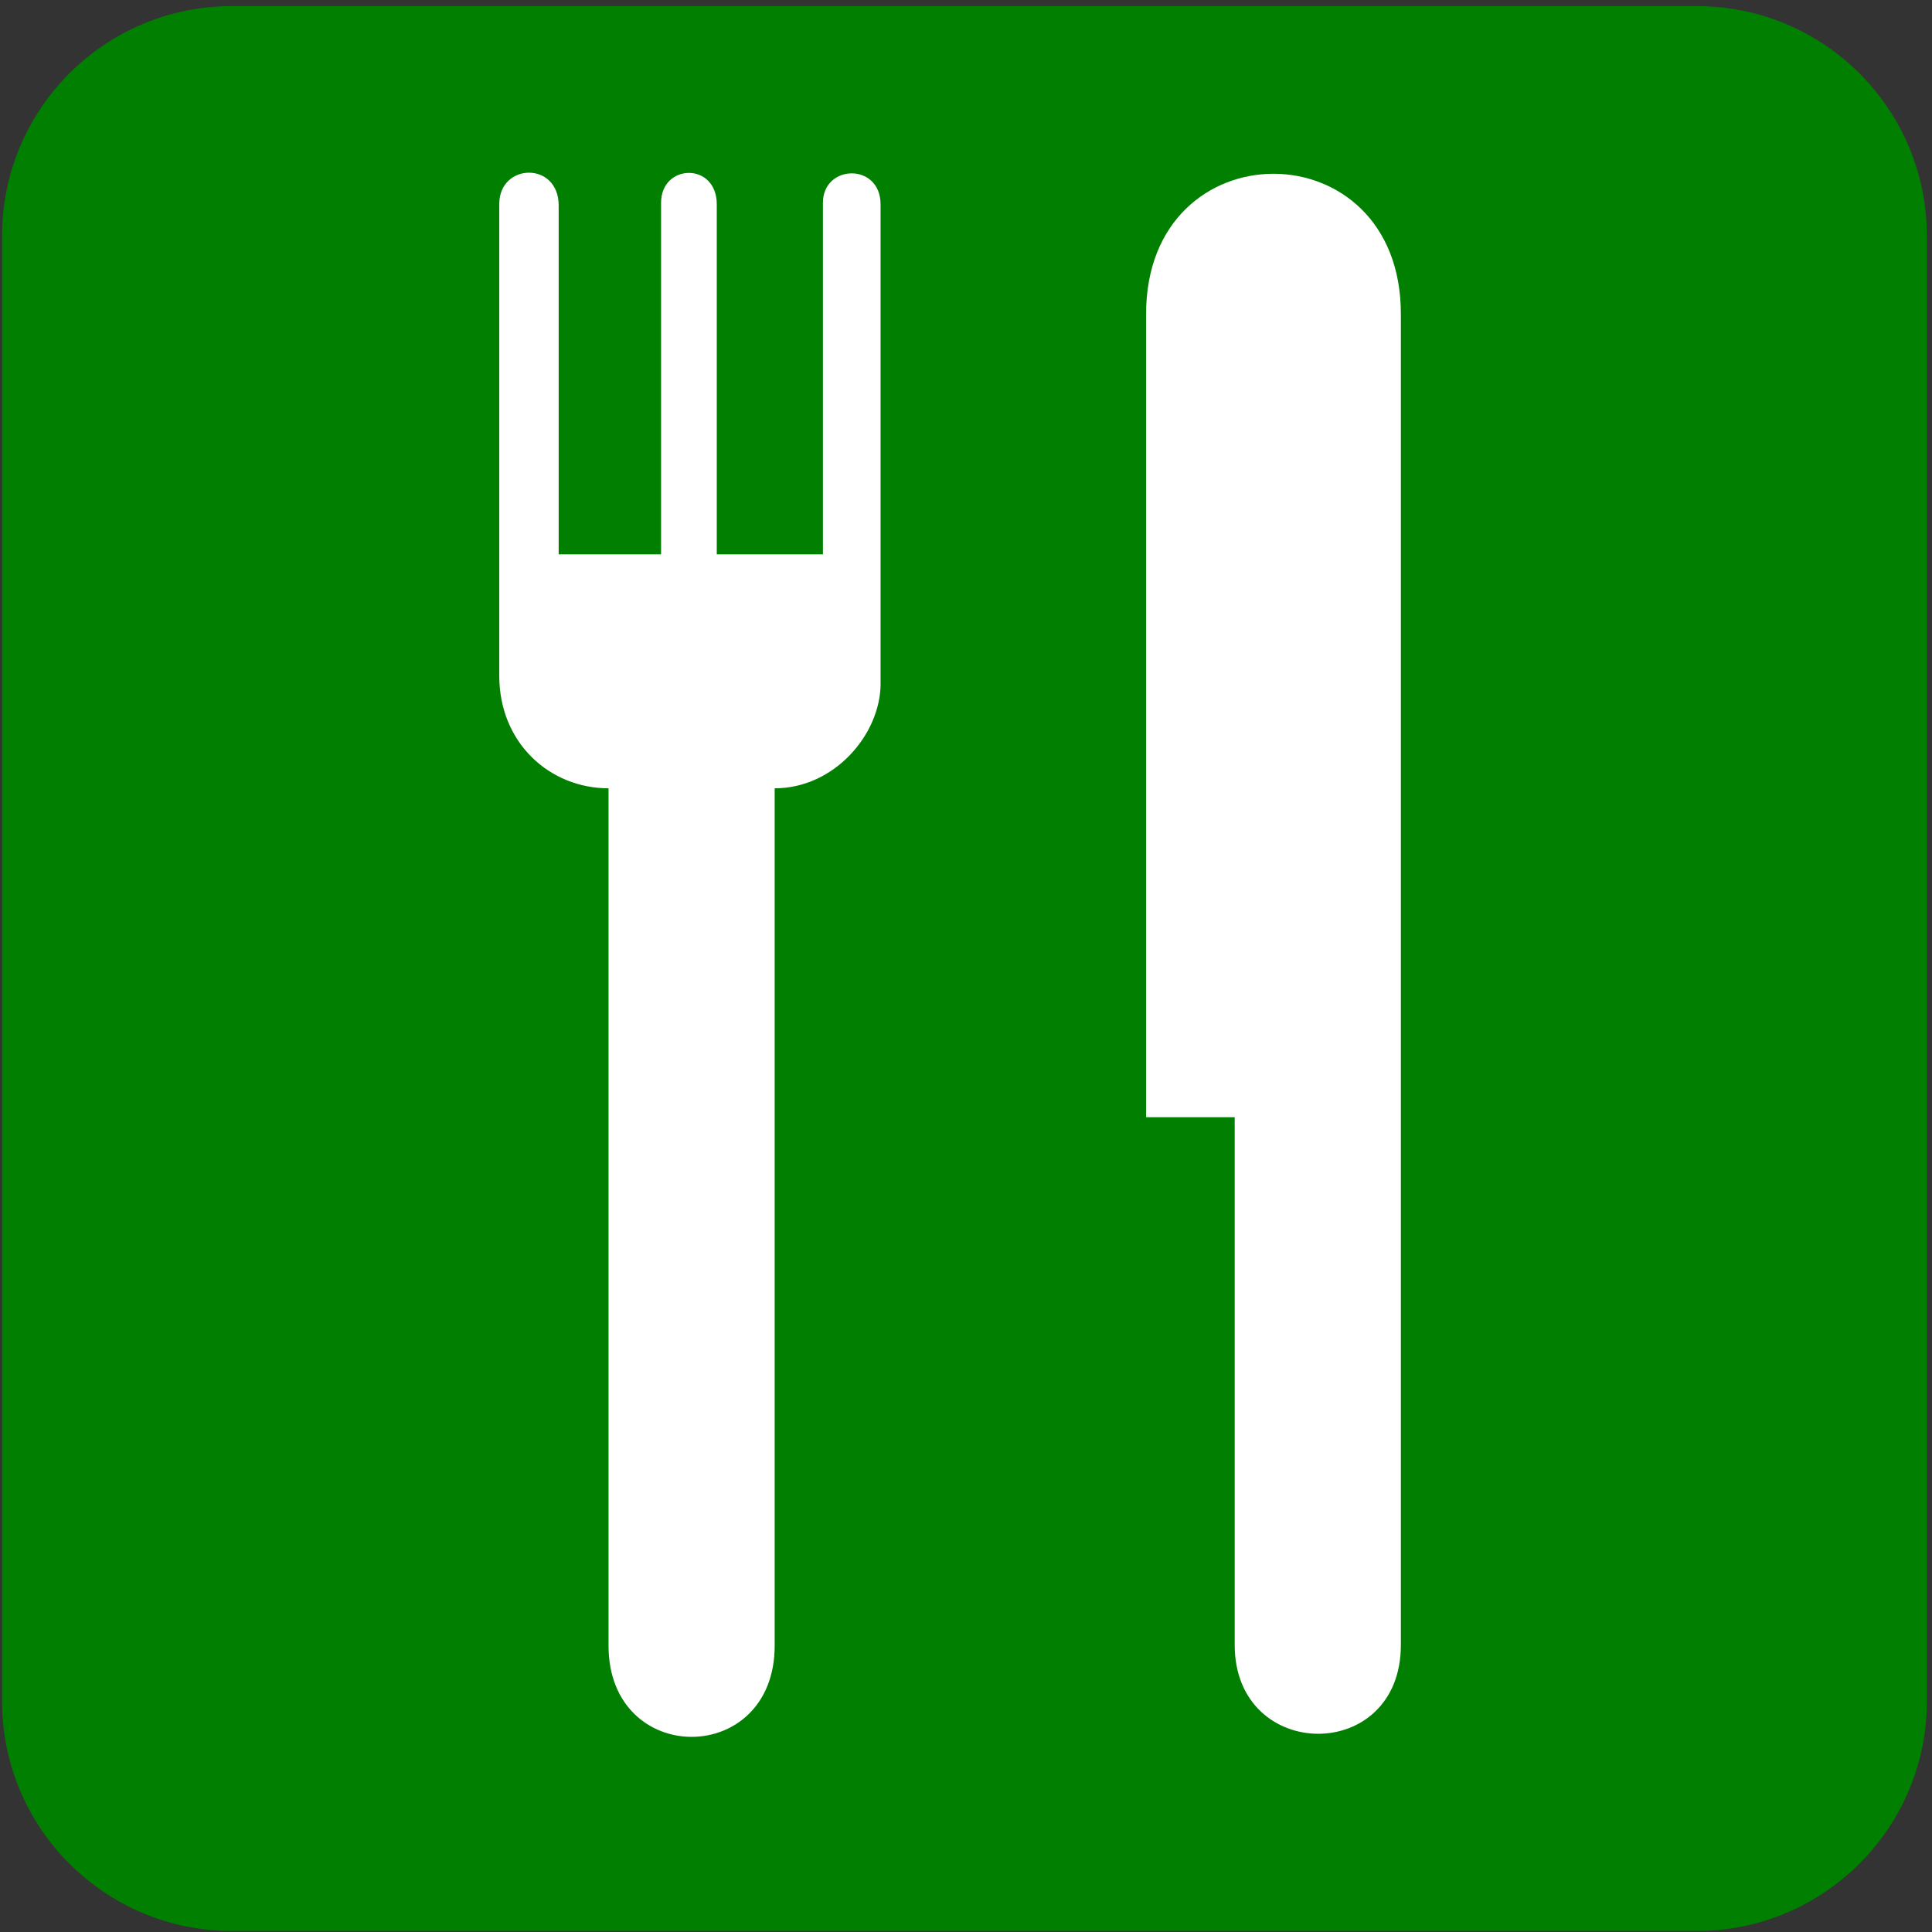 <?xml version="1.0"?><svg width="36" height="36" xmlns="http://www.w3.org/2000/svg">
 <rect width="100%" height="100%" fill="#333333" stroke="none"/>
 <title>garson_ldpi</title>
 <g>
  <title>Layer 1</title>
  <g id="svg_1">
   <path id="path7146" fill="#ffffff" d="m4.32,0.84c-1.96,0 -3.557,1.597 -3.557,3.56l0,27.299c0,1.96 1.597,3.557 3.557,3.557l27.299,0c1.96,0 3.557,-1.597 3.557,-3.557l0,-27.299c0,-1.963 -1.597,-3.56 -3.557,-3.56l-27.299,0z"/>
   <path id="path7148" fill="#007f00" d="m31.619,35.981c2.366,0 4.286,-1.92 4.286,-4.282l0,-27.299c0,-2.37 -1.92,-4.286 -4.286,-4.286l-27.299,0c-2.366,0 -4.282,1.916 -4.282,4.286l0,27.299c0,2.363 1.916,4.282 4.282,4.282l27.299,0z"/>
   <path id="path7150" fill="#ffffff" d="m16.409,12.733c0,0.947 -0.86,1.956 -1.974,1.956l0,15.976c0,2.265 -3.096,2.265 -3.096,0l0,-15.976c-1.089,0 -2.036,-0.838 -2.036,-2.098l0,-8.79c0,-0.766 1.107,-0.798 1.107,0.029l0,6.5l0.925,0l1.067,0l-0.084,0l0,-6.551c0,-0.733 1.038,-0.762 1.038,0.029l0,6.522l1.978,0l0,-6.551c0,-0.722 1.074,-0.751 1.074,0.029l0,8.924z"/>
   <path id="path7152" fill="#ffffff" d="m26.103,5.848l0,24.805c0,2.221 -3.096,2.188 -3.096,0l0,-9.835l-1.651,0l0,-14.97c0,-3.48 4.747,-3.48 4.747,0"/>
  </g>
 </g>
</svg>
